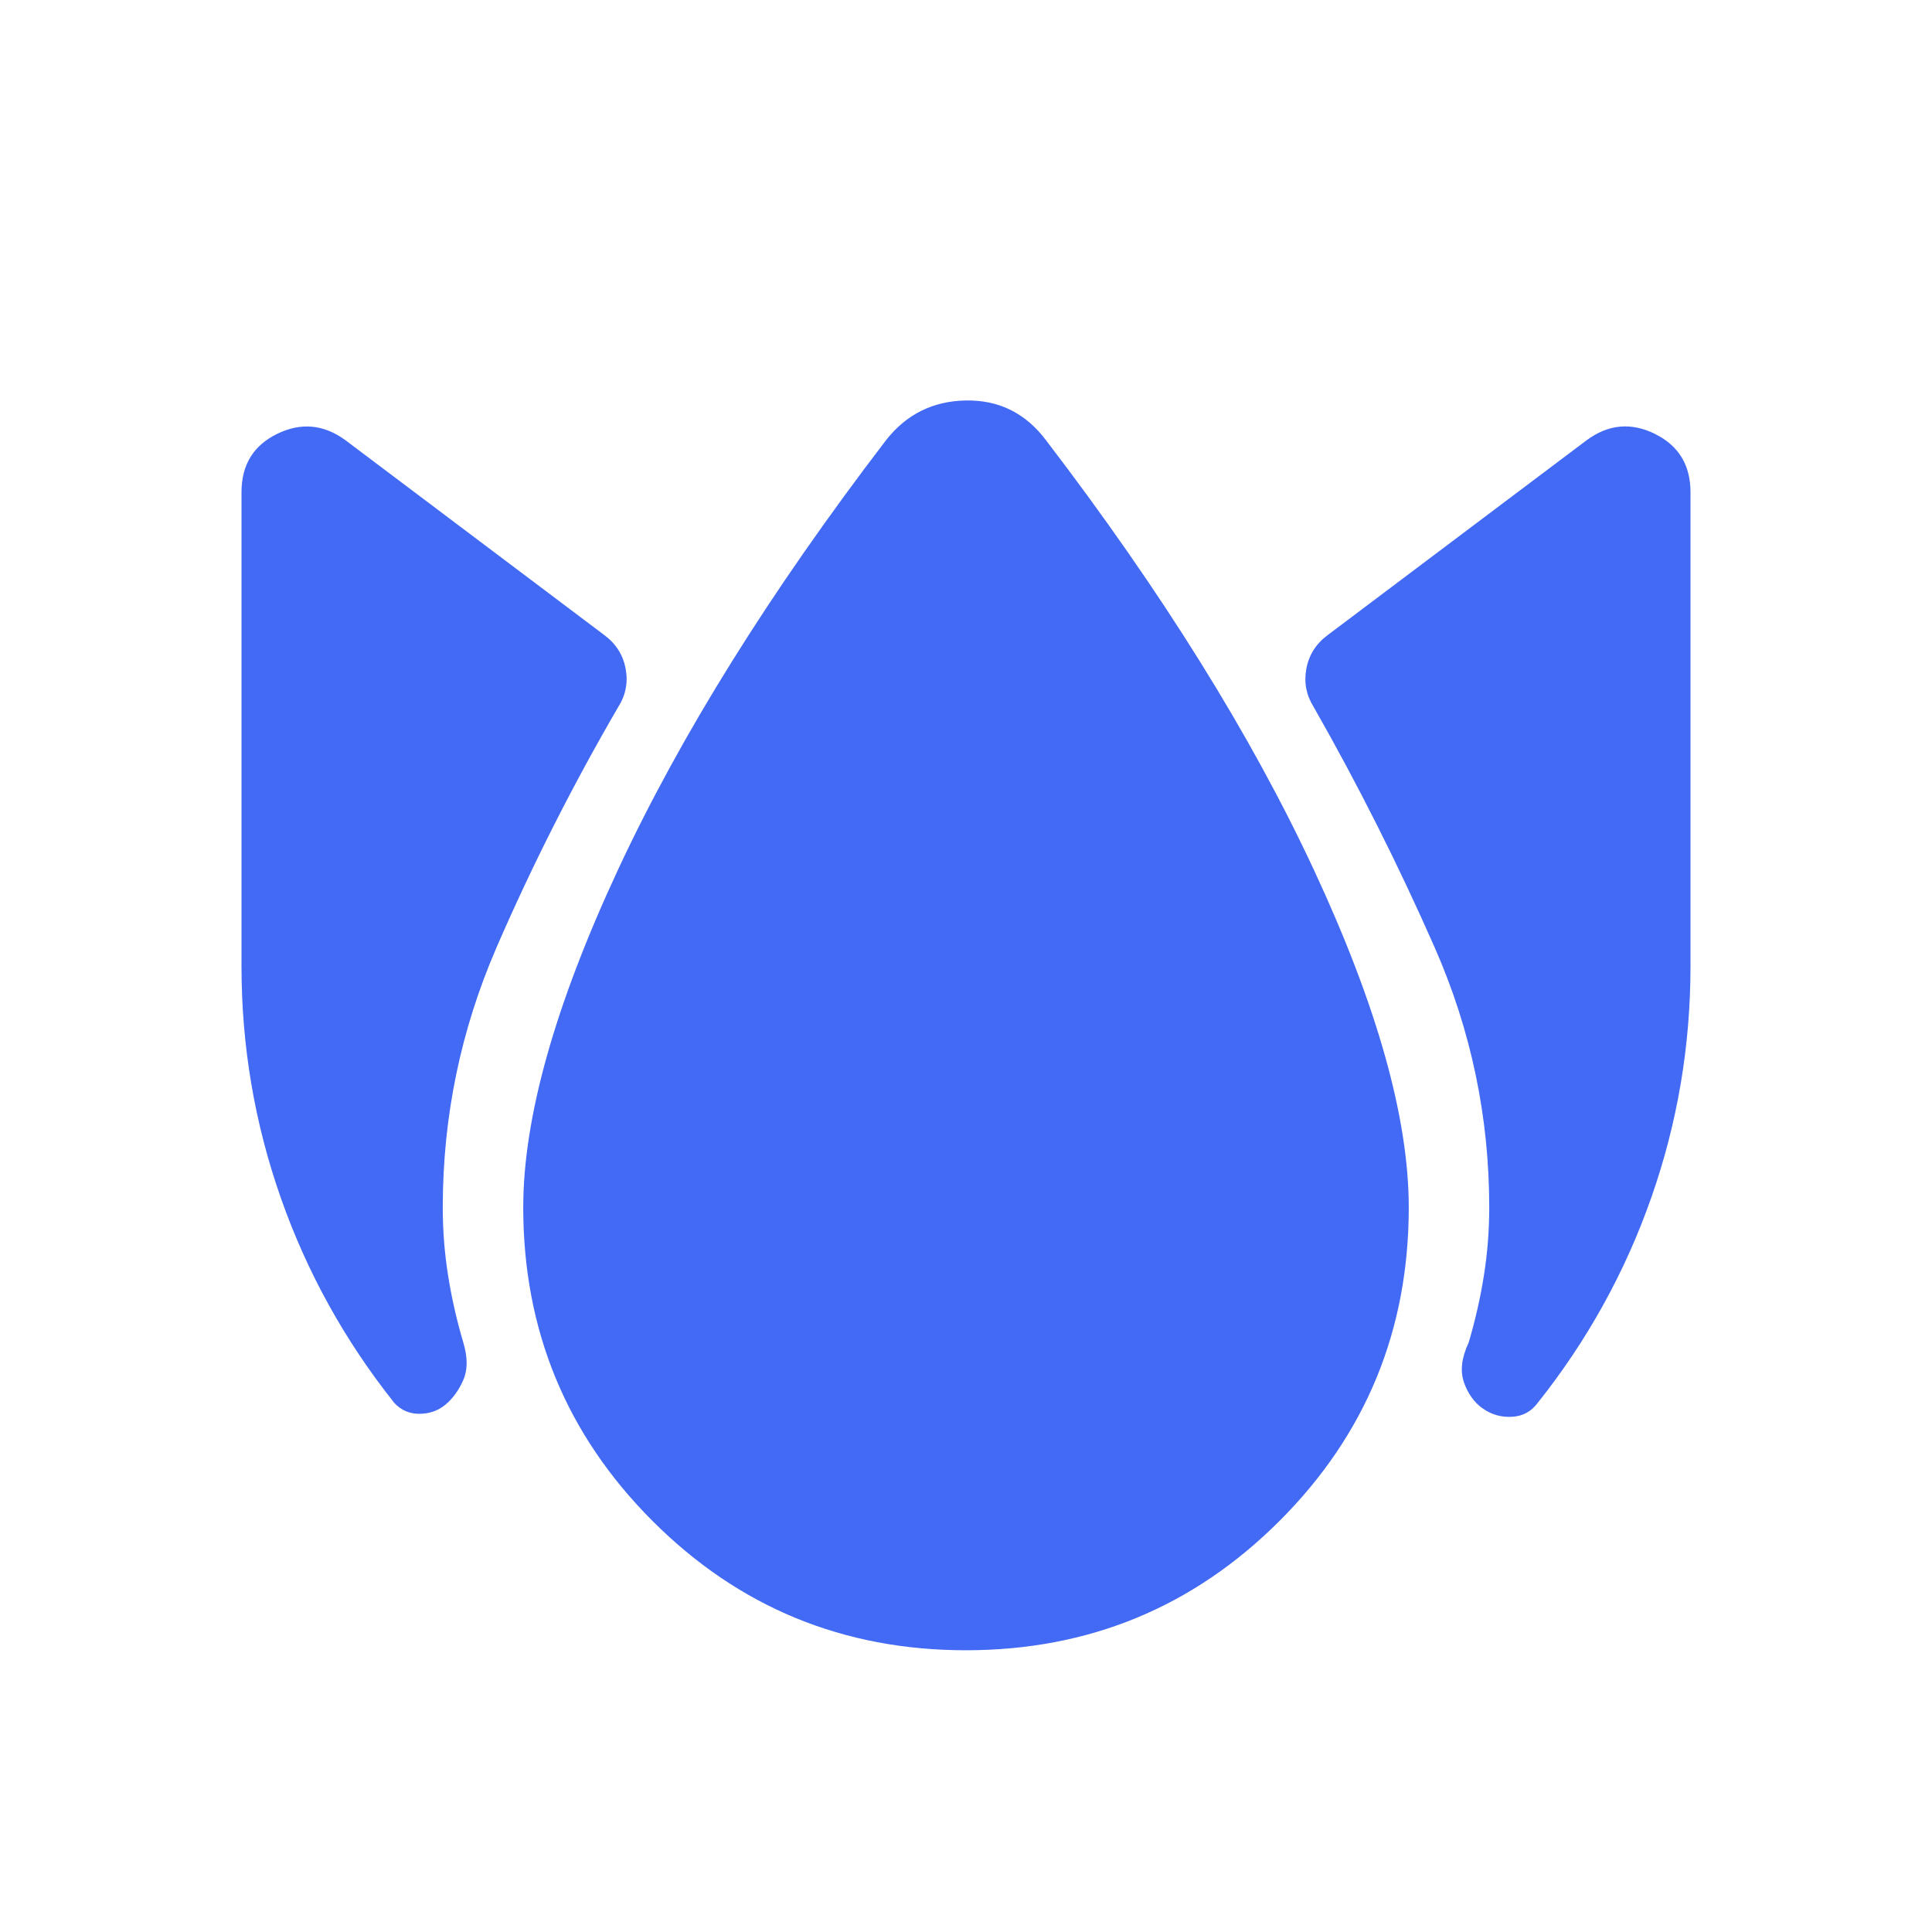 <?xml version="1.0" encoding="UTF-8"?> <svg xmlns="http://www.w3.org/2000/svg" width="70" height="70" viewBox="0 0 70 70" fill="none"><path d="M16.144 50.89C15.877 51.112 15.562 51.223 15.199 51.225C14.835 51.227 14.531 51.095 14.286 50.829C12.491 48.573 11.12 46.096 10.173 43.397C9.224 40.696 8.75 37.897 8.75 35V17.835C8.75 16.844 9.182 16.138 10.045 15.718C10.908 15.298 11.733 15.376 12.518 15.951L21.898 23.012C22.32 23.327 22.577 23.733 22.668 24.229C22.76 24.724 22.672 25.183 22.406 25.605C20.759 28.433 19.286 31.342 17.987 34.335C16.69 37.329 16.042 40.468 16.042 43.75C16.042 44.586 16.107 45.411 16.237 46.226C16.367 47.041 16.551 47.848 16.788 48.647C16.948 49.182 16.947 49.634 16.785 50.003C16.622 50.373 16.408 50.668 16.144 50.89ZM35 59.792C30.549 59.792 26.763 58.23 23.642 55.107C20.522 51.985 18.96 48.199 18.958 43.75C18.958 40.514 20.097 36.448 22.374 31.549C24.651 26.651 27.893 21.452 32.101 15.951C32.838 15.01 33.804 14.53 35 14.51C36.196 14.491 37.162 14.971 37.899 15.951C42.095 21.44 45.335 26.638 47.617 31.544C49.9 36.448 51.042 40.516 51.042 43.75C51.042 48.201 49.48 51.987 46.358 55.107C43.235 58.228 39.449 59.79 35 59.792ZM53.728 51.036C53.415 50.816 53.186 50.499 53.042 50.085C52.899 49.671 52.955 49.191 53.212 48.647C53.449 47.846 53.633 47.039 53.763 46.226C53.893 45.413 53.958 44.588 53.958 43.75C53.958 40.466 53.3 37.327 51.984 34.335C50.667 31.342 49.203 28.433 47.591 25.605C47.327 25.183 47.24 24.724 47.332 24.229C47.423 23.733 47.68 23.327 48.102 23.012L57.482 15.954C58.267 15.373 59.092 15.294 59.955 15.718C60.818 16.142 61.25 16.848 61.25 17.835V35C61.25 37.897 60.776 40.696 59.827 43.397C58.88 46.096 57.509 48.573 55.714 50.829C55.481 51.144 55.17 51.312 54.781 51.333C54.392 51.355 54.042 51.255 53.731 51.036" fill="#426AF4"></path></svg> 